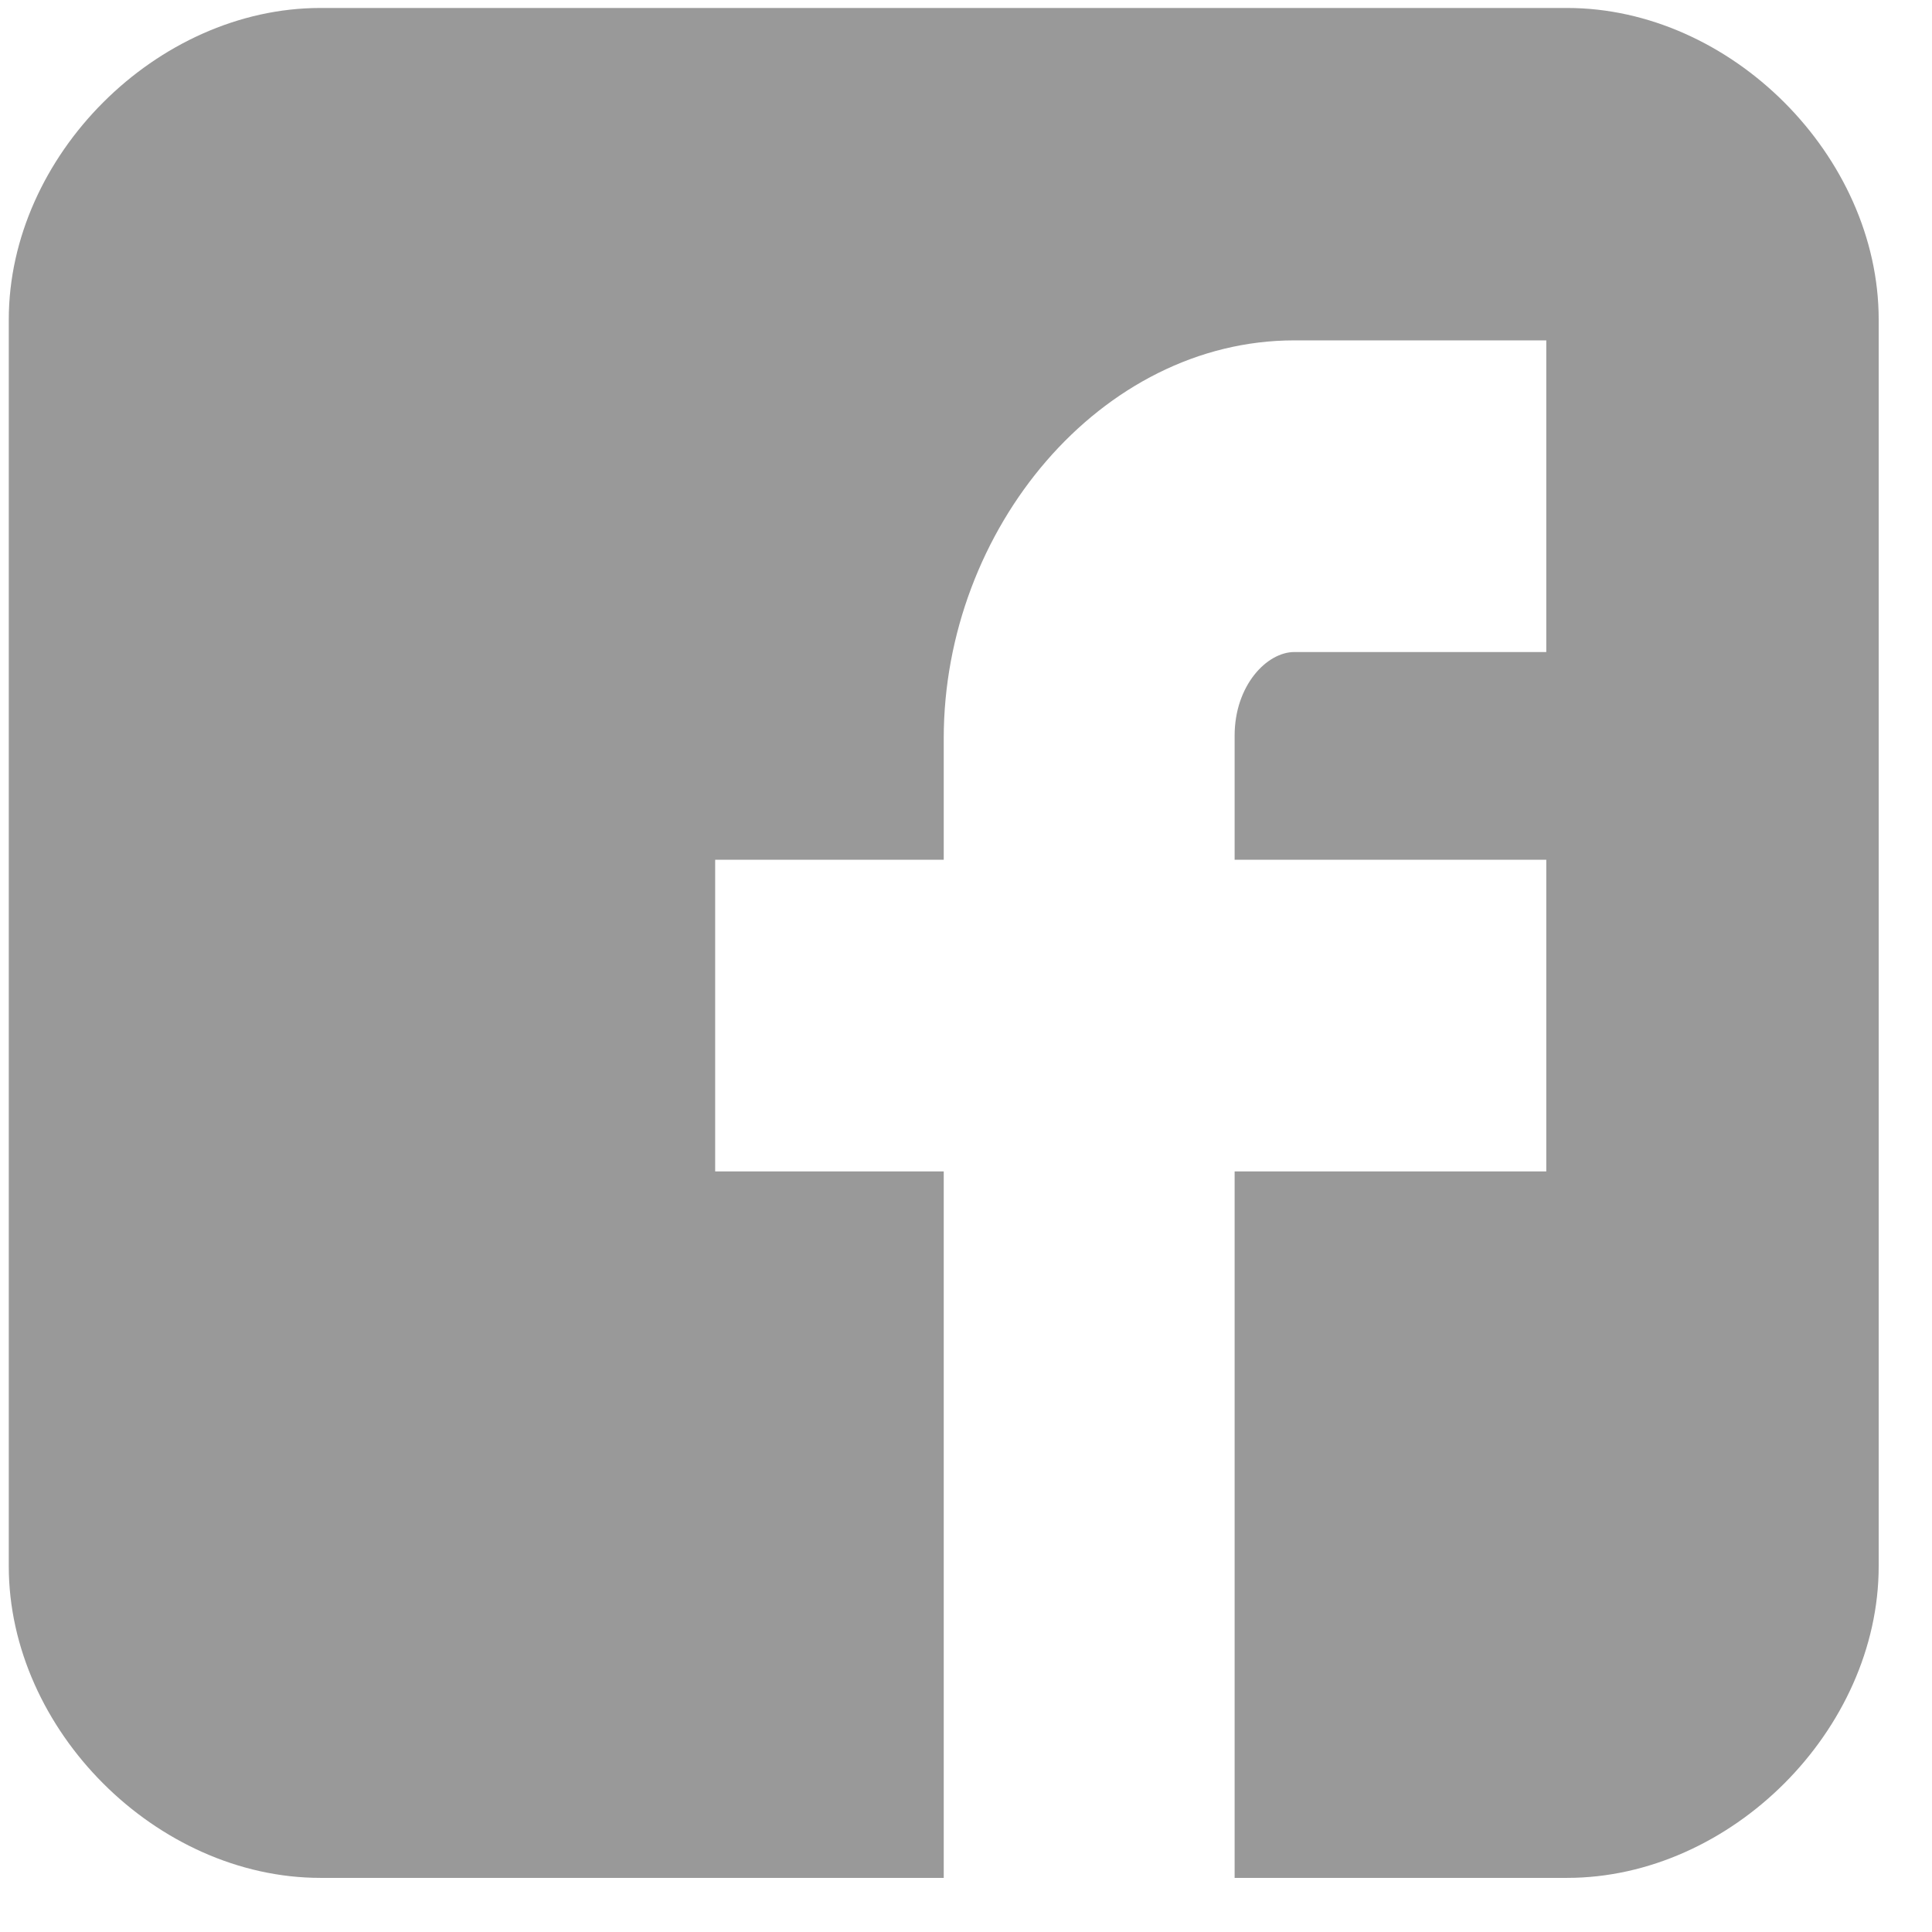 <?xml version="1.0" encoding="UTF-8" standalone="no"?><!DOCTYPE svg PUBLIC "-//W3C//DTD SVG 1.1//EN" "http://www.w3.org/Graphics/SVG/1.1/DTD/svg11.dtd"><svg width="31px" height="31px" version="1.1" xmlns="http://www.w3.org/2000/svg" xmlns:xlink="http://www.w3.org/1999/xlink" xml:space="preserve" xmlns:serif="http://www.serif.com/" style="fill-rule:evenodd;clip-rule:evenodd;stroke-linejoin:round;stroke-miterlimit:1.414;"><g transform="matrix(0.375,0,0,0.375,-678.75,-575.25)"><g transform="matrix(2.667,0,0,2.667,0,0)"><g id="ico_facebook" transform="matrix(1,0,0,1,708.806,600.306)"><path d="M0,-20c0,-2.627 -2.372,-5 -5,-5l-20,0c-2.628,0 -5,2.373 -5,5l0,19.999c0,2.628 2.372,5.001 5,5.001l10,0l0,-11.334l-3.667,0l0,-5l3.667,0l0,-1.947c0,-3.361 2.522,-6.386 5.625,-6.386l4.042,0l0,5l-4.042,0c-0.442,0 -0.958,0.537 -0.958,1.342l0,1.991l5,0l0,5l-5,0l0,11.334l5.333,0c2.628,0 5,-2.373 5,-5.001l0,-19.999Z" style="fill:#999;fill-rule:nonzero;"/></g></g></g></svg>